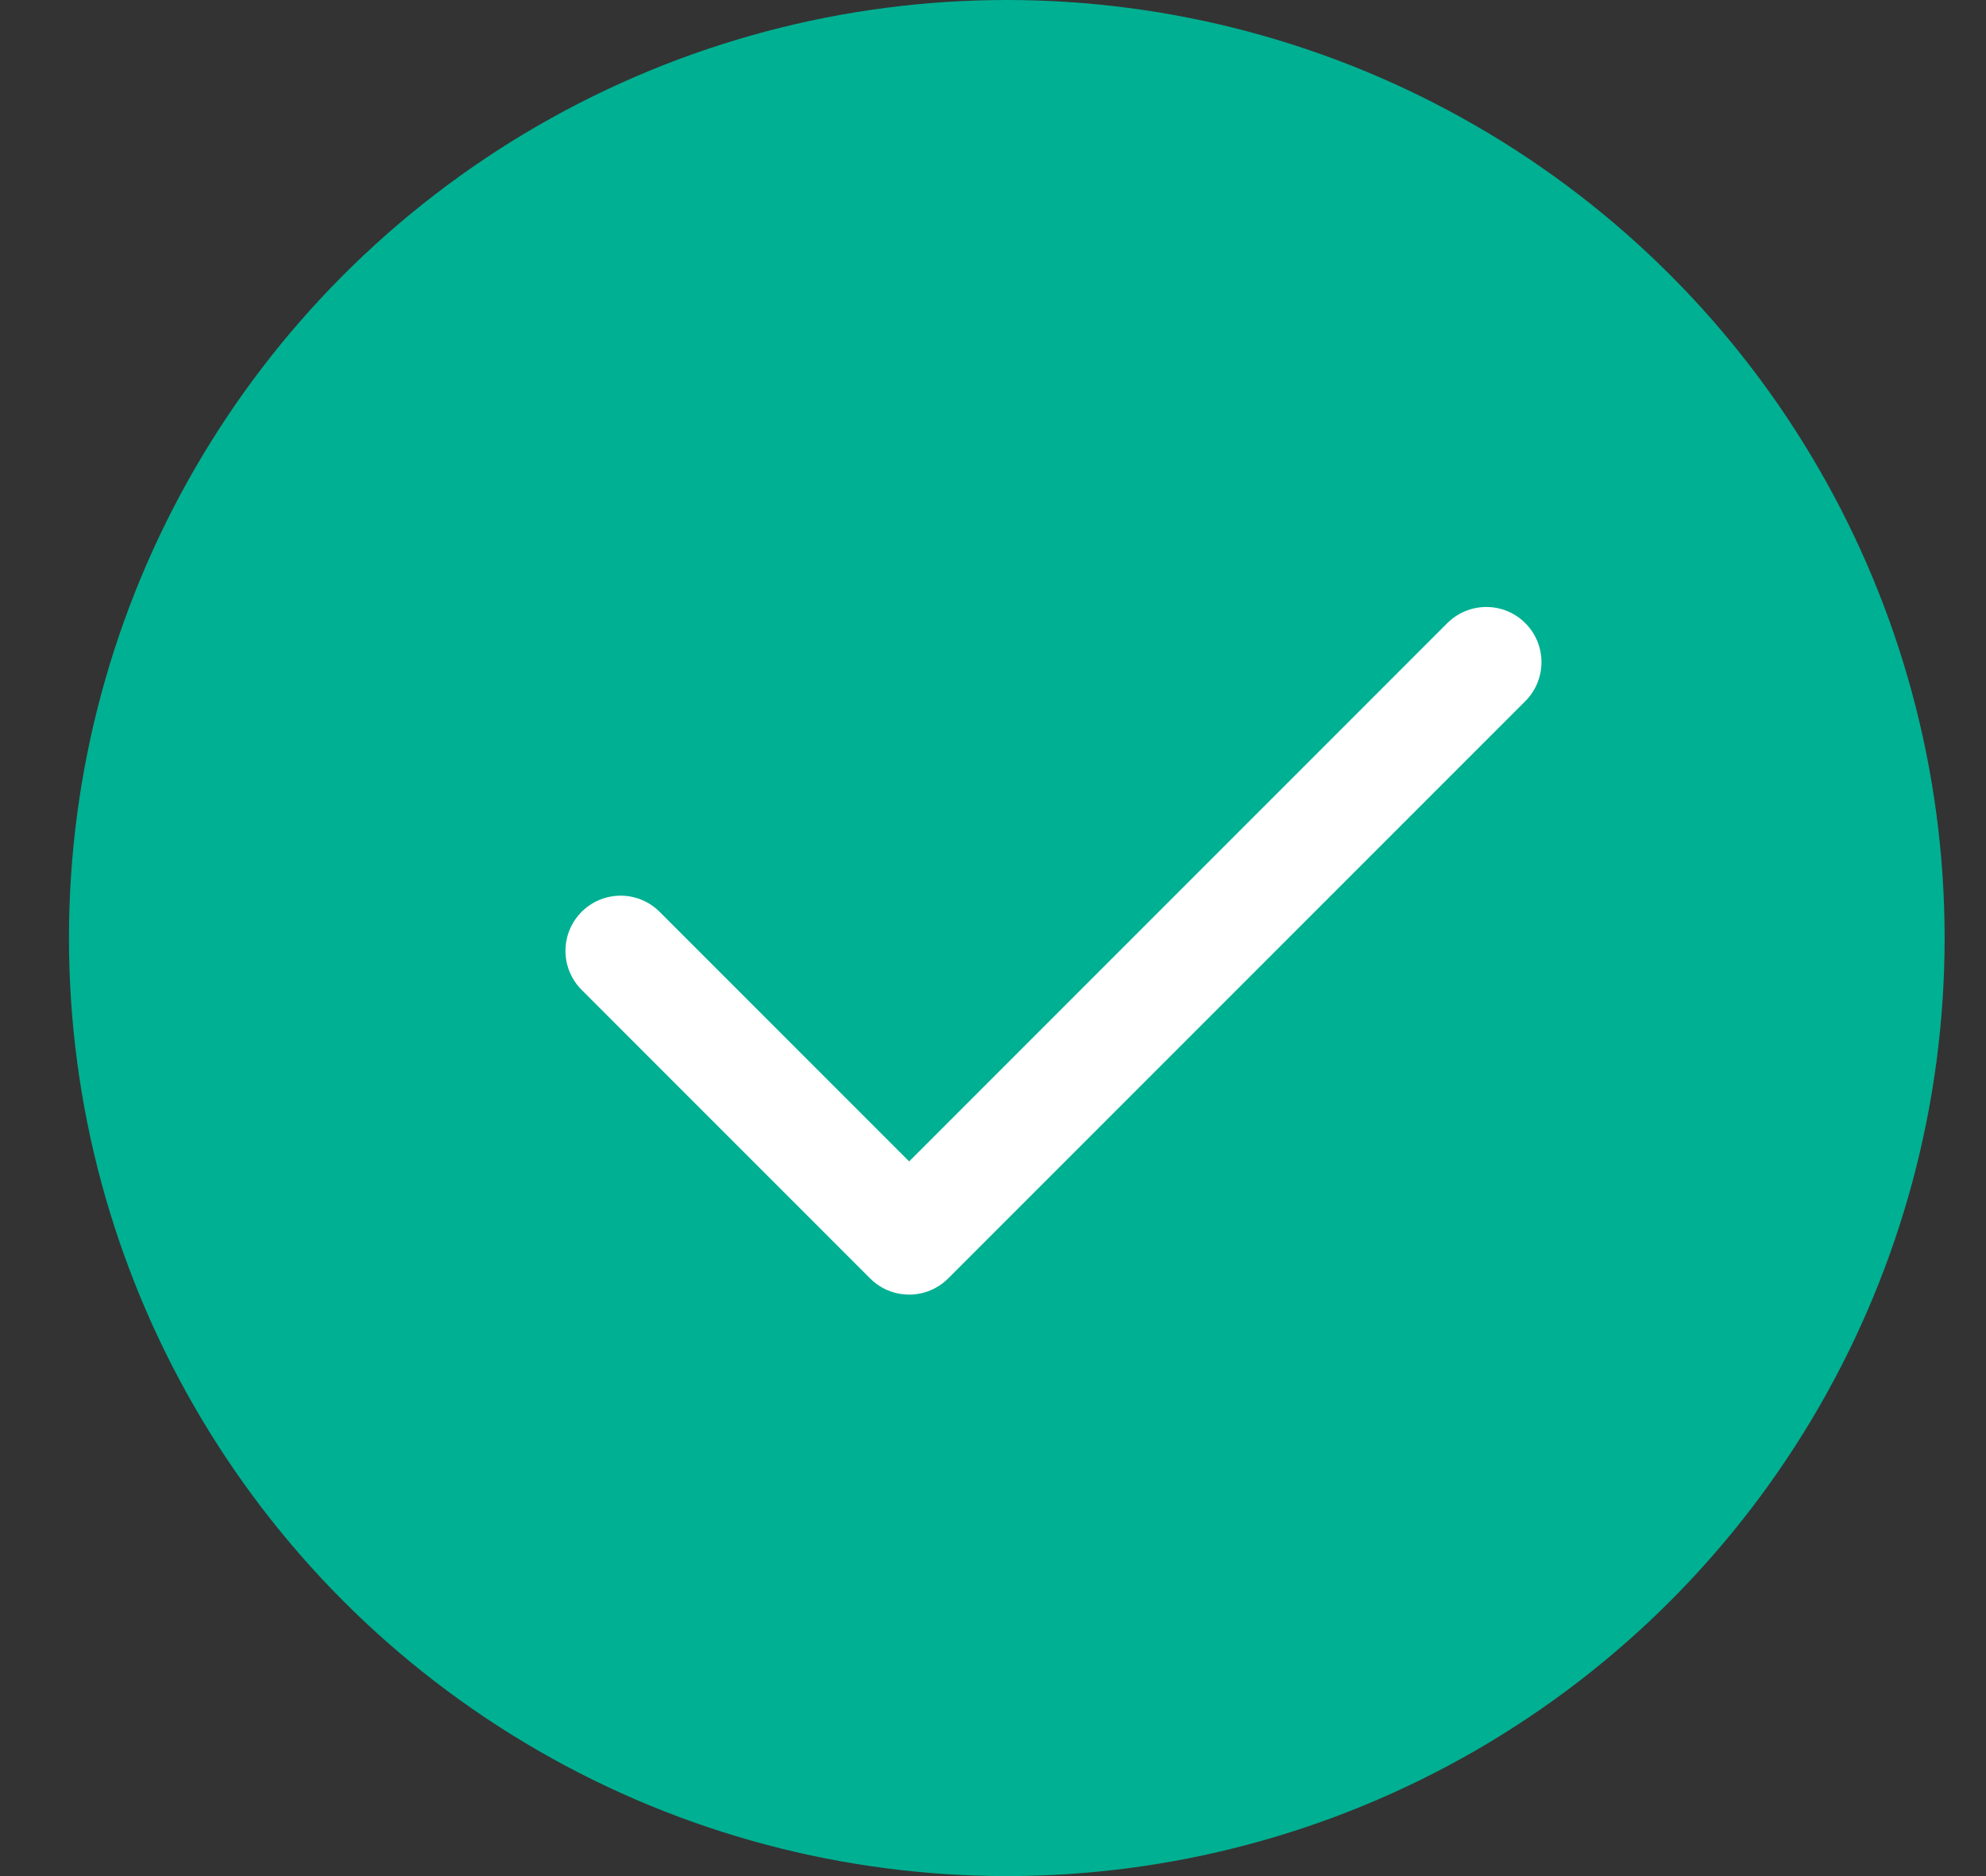 <svg width="18" height="17" viewBox="0 0 18 17" fill="none" xmlns="http://www.w3.org/2000/svg">
<rect x="0" y="0" width="18" height="17" fill="#333333" stroke="none"/>
<circle cx="9.125" cy="8.5" r="8.5" fill="#00B092"/>
<path d="M13.471 6L8.24 11.231L5.625 8.616" stroke="white" stroke-linecap="round" stroke-linejoin="round"/>
</svg>
